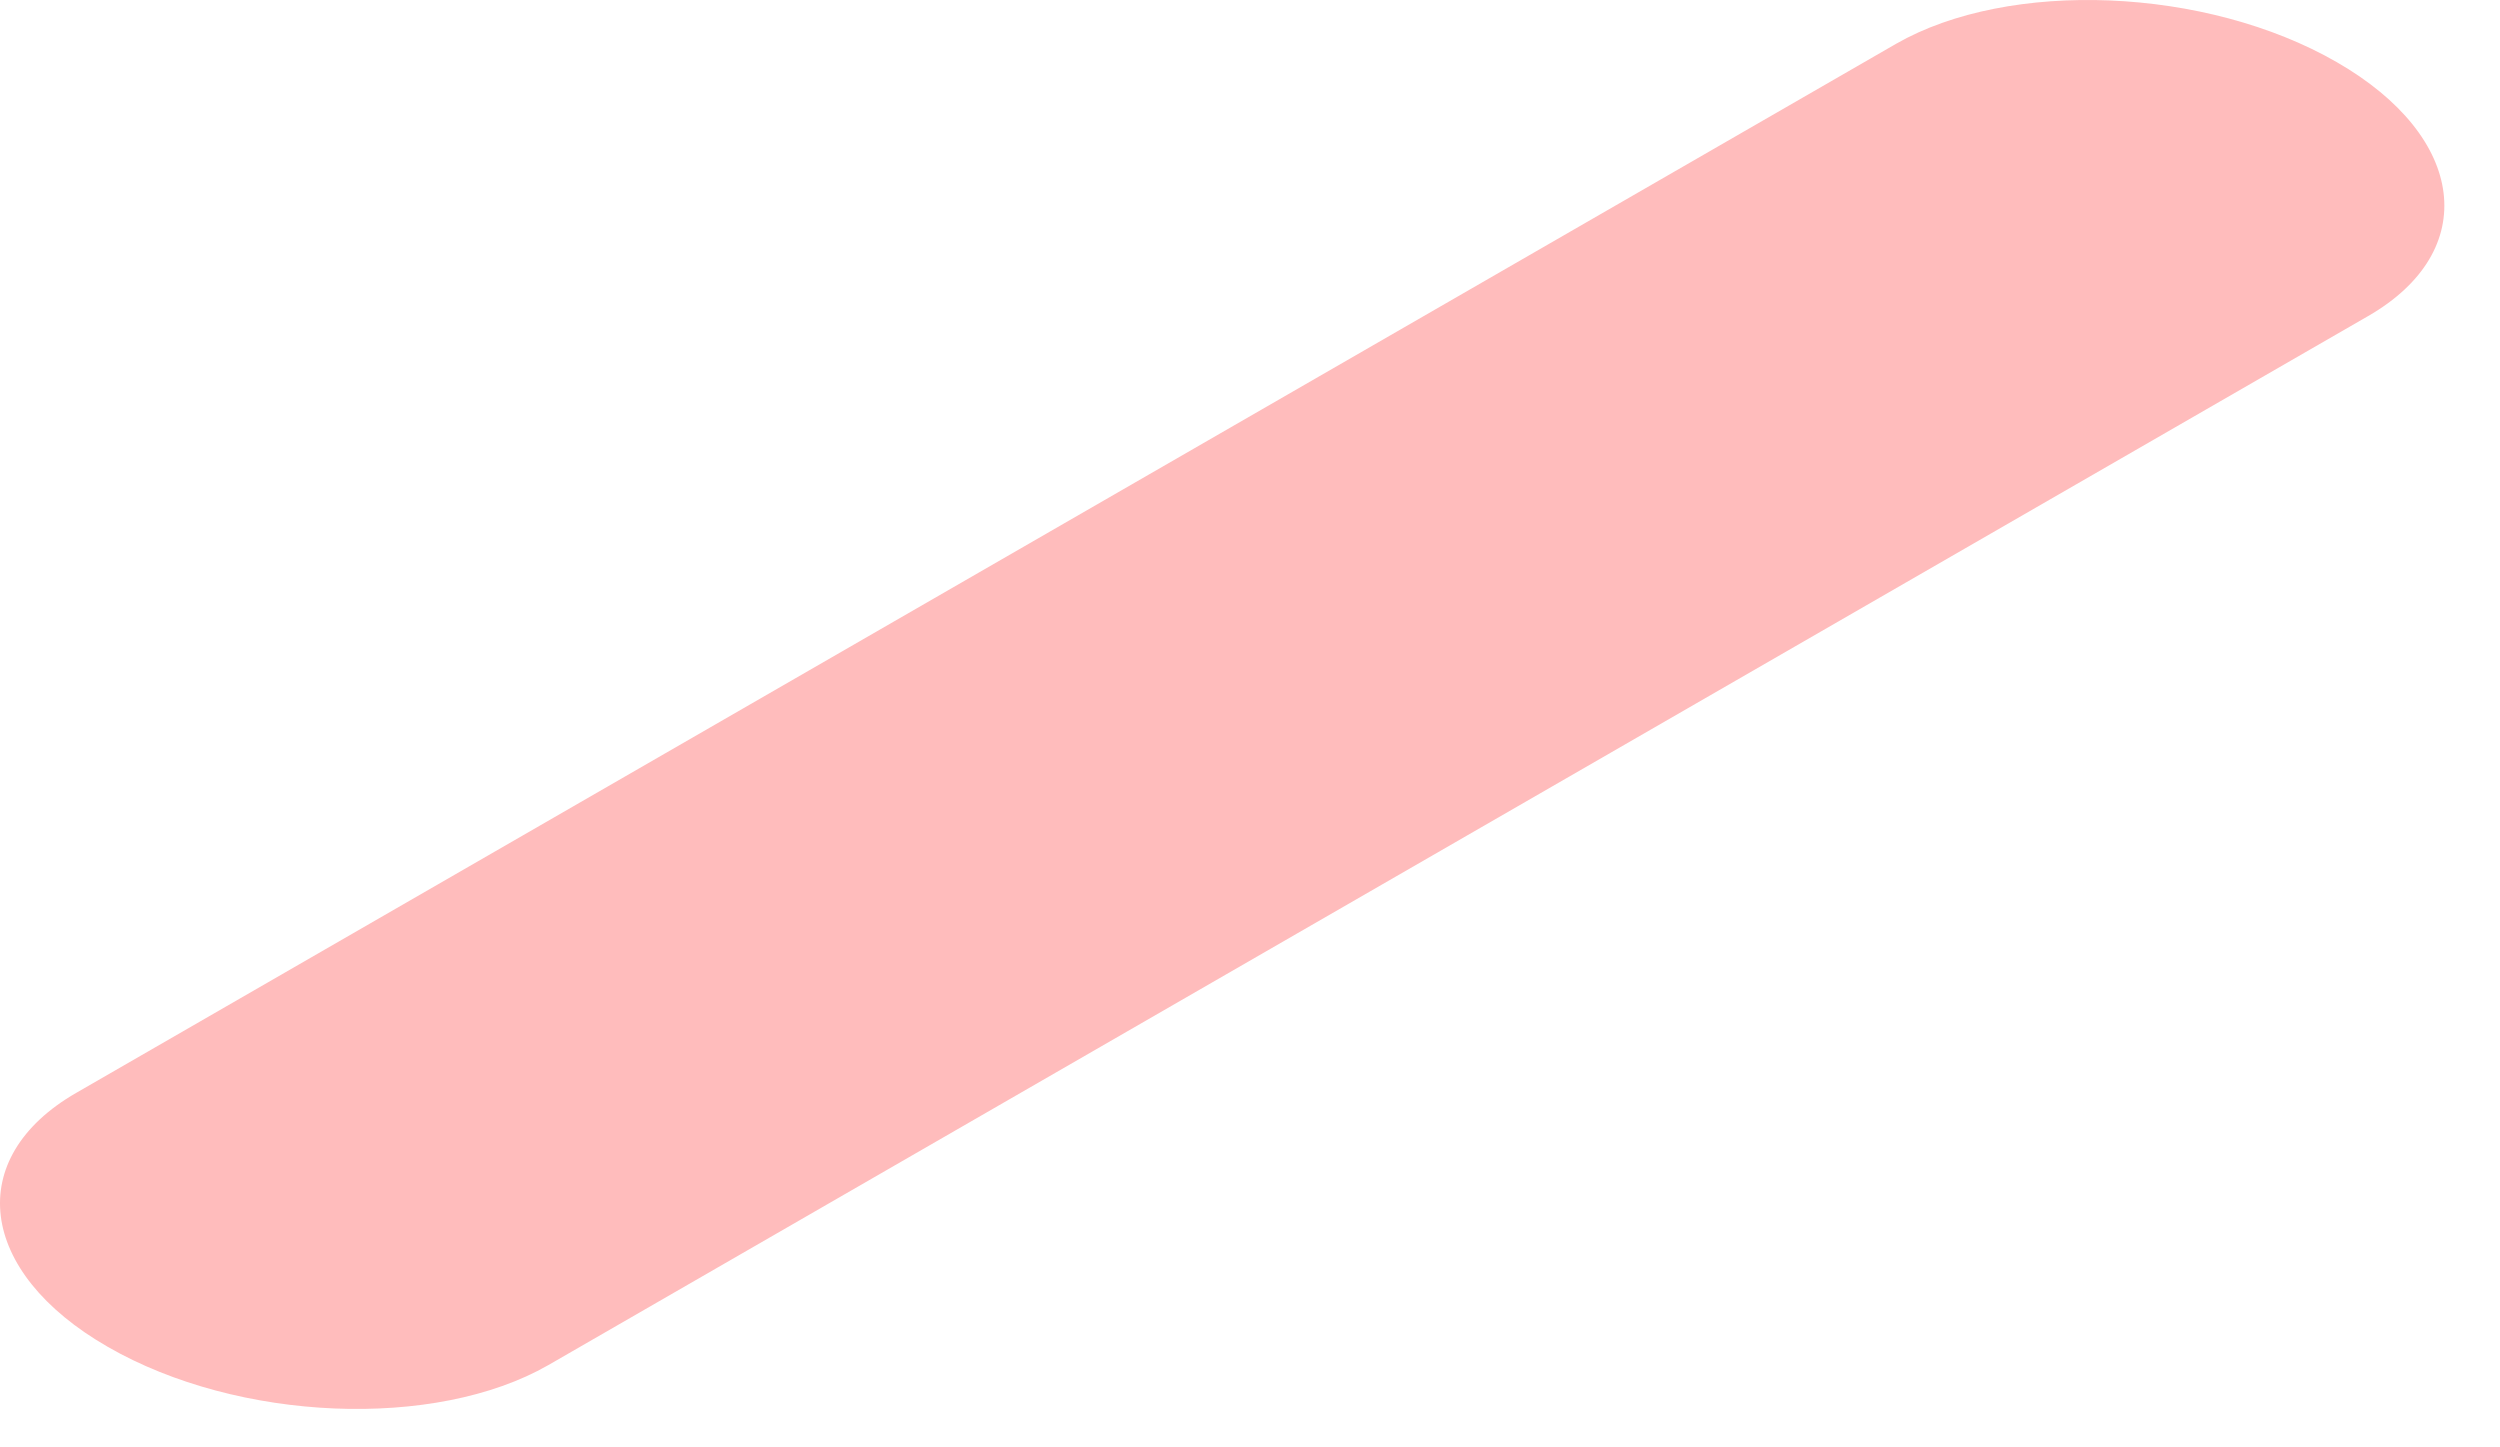 <?xml version="1.0" encoding="utf-8"?>
<svg xmlns="http://www.w3.org/2000/svg" fill="none" height="100%" overflow="visible" preserveAspectRatio="none" style="display: block;" viewBox="0 0 19 11" width="100%">
<path d="M4.167 10.375L17.998 2.402C18.854 1.909 18.75 1.042 17.759 0.472C16.767 -0.099 15.27 -0.16 14.41 0.333L0.579 8.306C-0.277 8.799 -0.173 9.666 0.819 10.236C1.81 10.807 3.307 10.868 4.167 10.375Z" fill="#FFBCBC" id="Vector"/>
</svg>